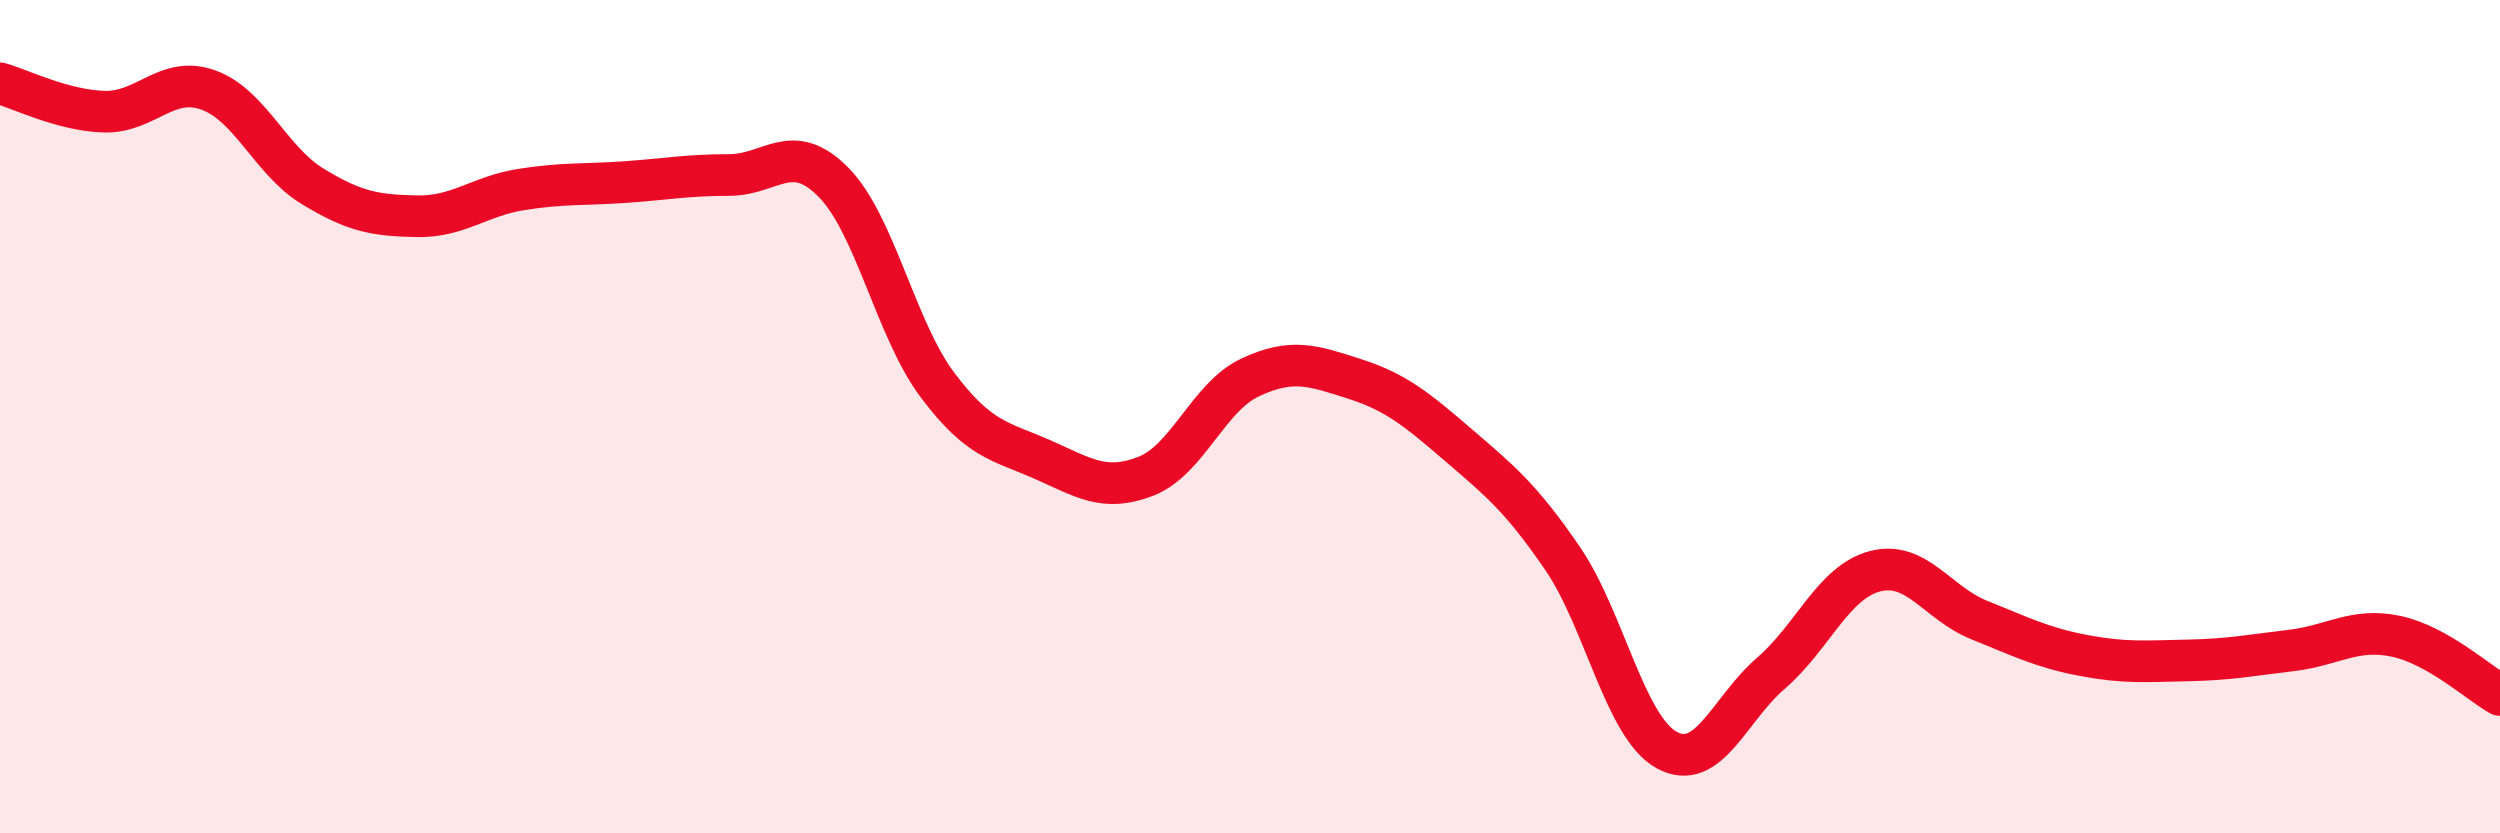 
    <svg width="60" height="20" viewBox="0 0 60 20" xmlns="http://www.w3.org/2000/svg">
      <path
        d="M 0,2 C 0.5,2.14 1.5,2.65 2.5,2.68 C 3.5,2.71 4,1.8 5,2.16 C 6,2.52 6.5,3.86 7.5,4.47 C 8.5,5.08 9,5.17 10,5.19 C 11,5.21 11.5,4.71 12.5,4.55 C 13.5,4.39 14,4.44 15,4.37 C 16,4.3 16.5,4.2 17.5,4.2 C 18.5,4.2 19,3.36 20,4.37 C 21,5.38 21.5,7.91 22.5,9.24 C 23.5,10.57 24,10.58 25,11.02 C 26,11.46 26.5,11.82 27.5,11.43 C 28.5,11.04 29,9.53 30,9.06 C 31,8.59 31.5,8.77 32.5,9.09 C 33.5,9.41 34,9.82 35,10.68 C 36,11.54 36.5,11.94 37.5,13.4 C 38.5,14.86 39,17.45 40,18 C 41,18.55 41.5,17.02 42.5,16.16 C 43.5,15.3 44,13.97 45,13.71 C 46,13.45 46.5,14.48 47.5,14.88 C 48.5,15.28 49,15.54 50,15.73 C 51,15.92 51.5,15.87 52.5,15.85 C 53.5,15.83 54,15.73 55,15.61 C 56,15.49 56.5,15.06 57.5,15.27 C 58.5,15.48 59.5,16.4 60,16.68L60 20L0 20Z"
        fill="#EB0A25"
        opacity="0.1"
        stroke-linecap="round"
        stroke-linejoin="round"
      />
      <path
        d="M 0,2 C 0.5,2.14 1.5,2.65 2.5,2.68 C 3.5,2.71 4,1.8 5,2.16 C 6,2.52 6.5,3.86 7.5,4.47 C 8.5,5.08 9,5.17 10,5.19 C 11,5.21 11.5,4.71 12.5,4.55 C 13.5,4.39 14,4.44 15,4.37 C 16,4.3 16.5,4.2 17.5,4.2 C 18.5,4.2 19,3.36 20,4.37 C 21,5.38 21.5,7.91 22.5,9.24 C 23.5,10.57 24,10.58 25,11.02 C 26,11.46 26.5,11.82 27.5,11.43 C 28.5,11.04 29,9.53 30,9.06 C 31,8.59 31.5,8.77 32.5,9.09 C 33.5,9.41 34,9.82 35,10.68 C 36,11.54 36.5,11.94 37.5,13.4 C 38.5,14.86 39,17.45 40,18 C 41,18.55 41.5,17.02 42.5,16.16 C 43.5,15.3 44,13.97 45,13.71 C 46,13.45 46.5,14.48 47.5,14.88 C 48.5,15.28 49,15.54 50,15.73 C 51,15.92 51.5,15.87 52.5,15.85 C 53.5,15.83 54,15.73 55,15.61 C 56,15.49 56.5,15.06 57.5,15.27 C 58.5,15.48 59.5,16.4 60,16.68"
        stroke="#EB0A25"
        stroke-width="1"
        fill="none"
        stroke-linecap="round"
        stroke-linejoin="round"
      />
    </svg>
  